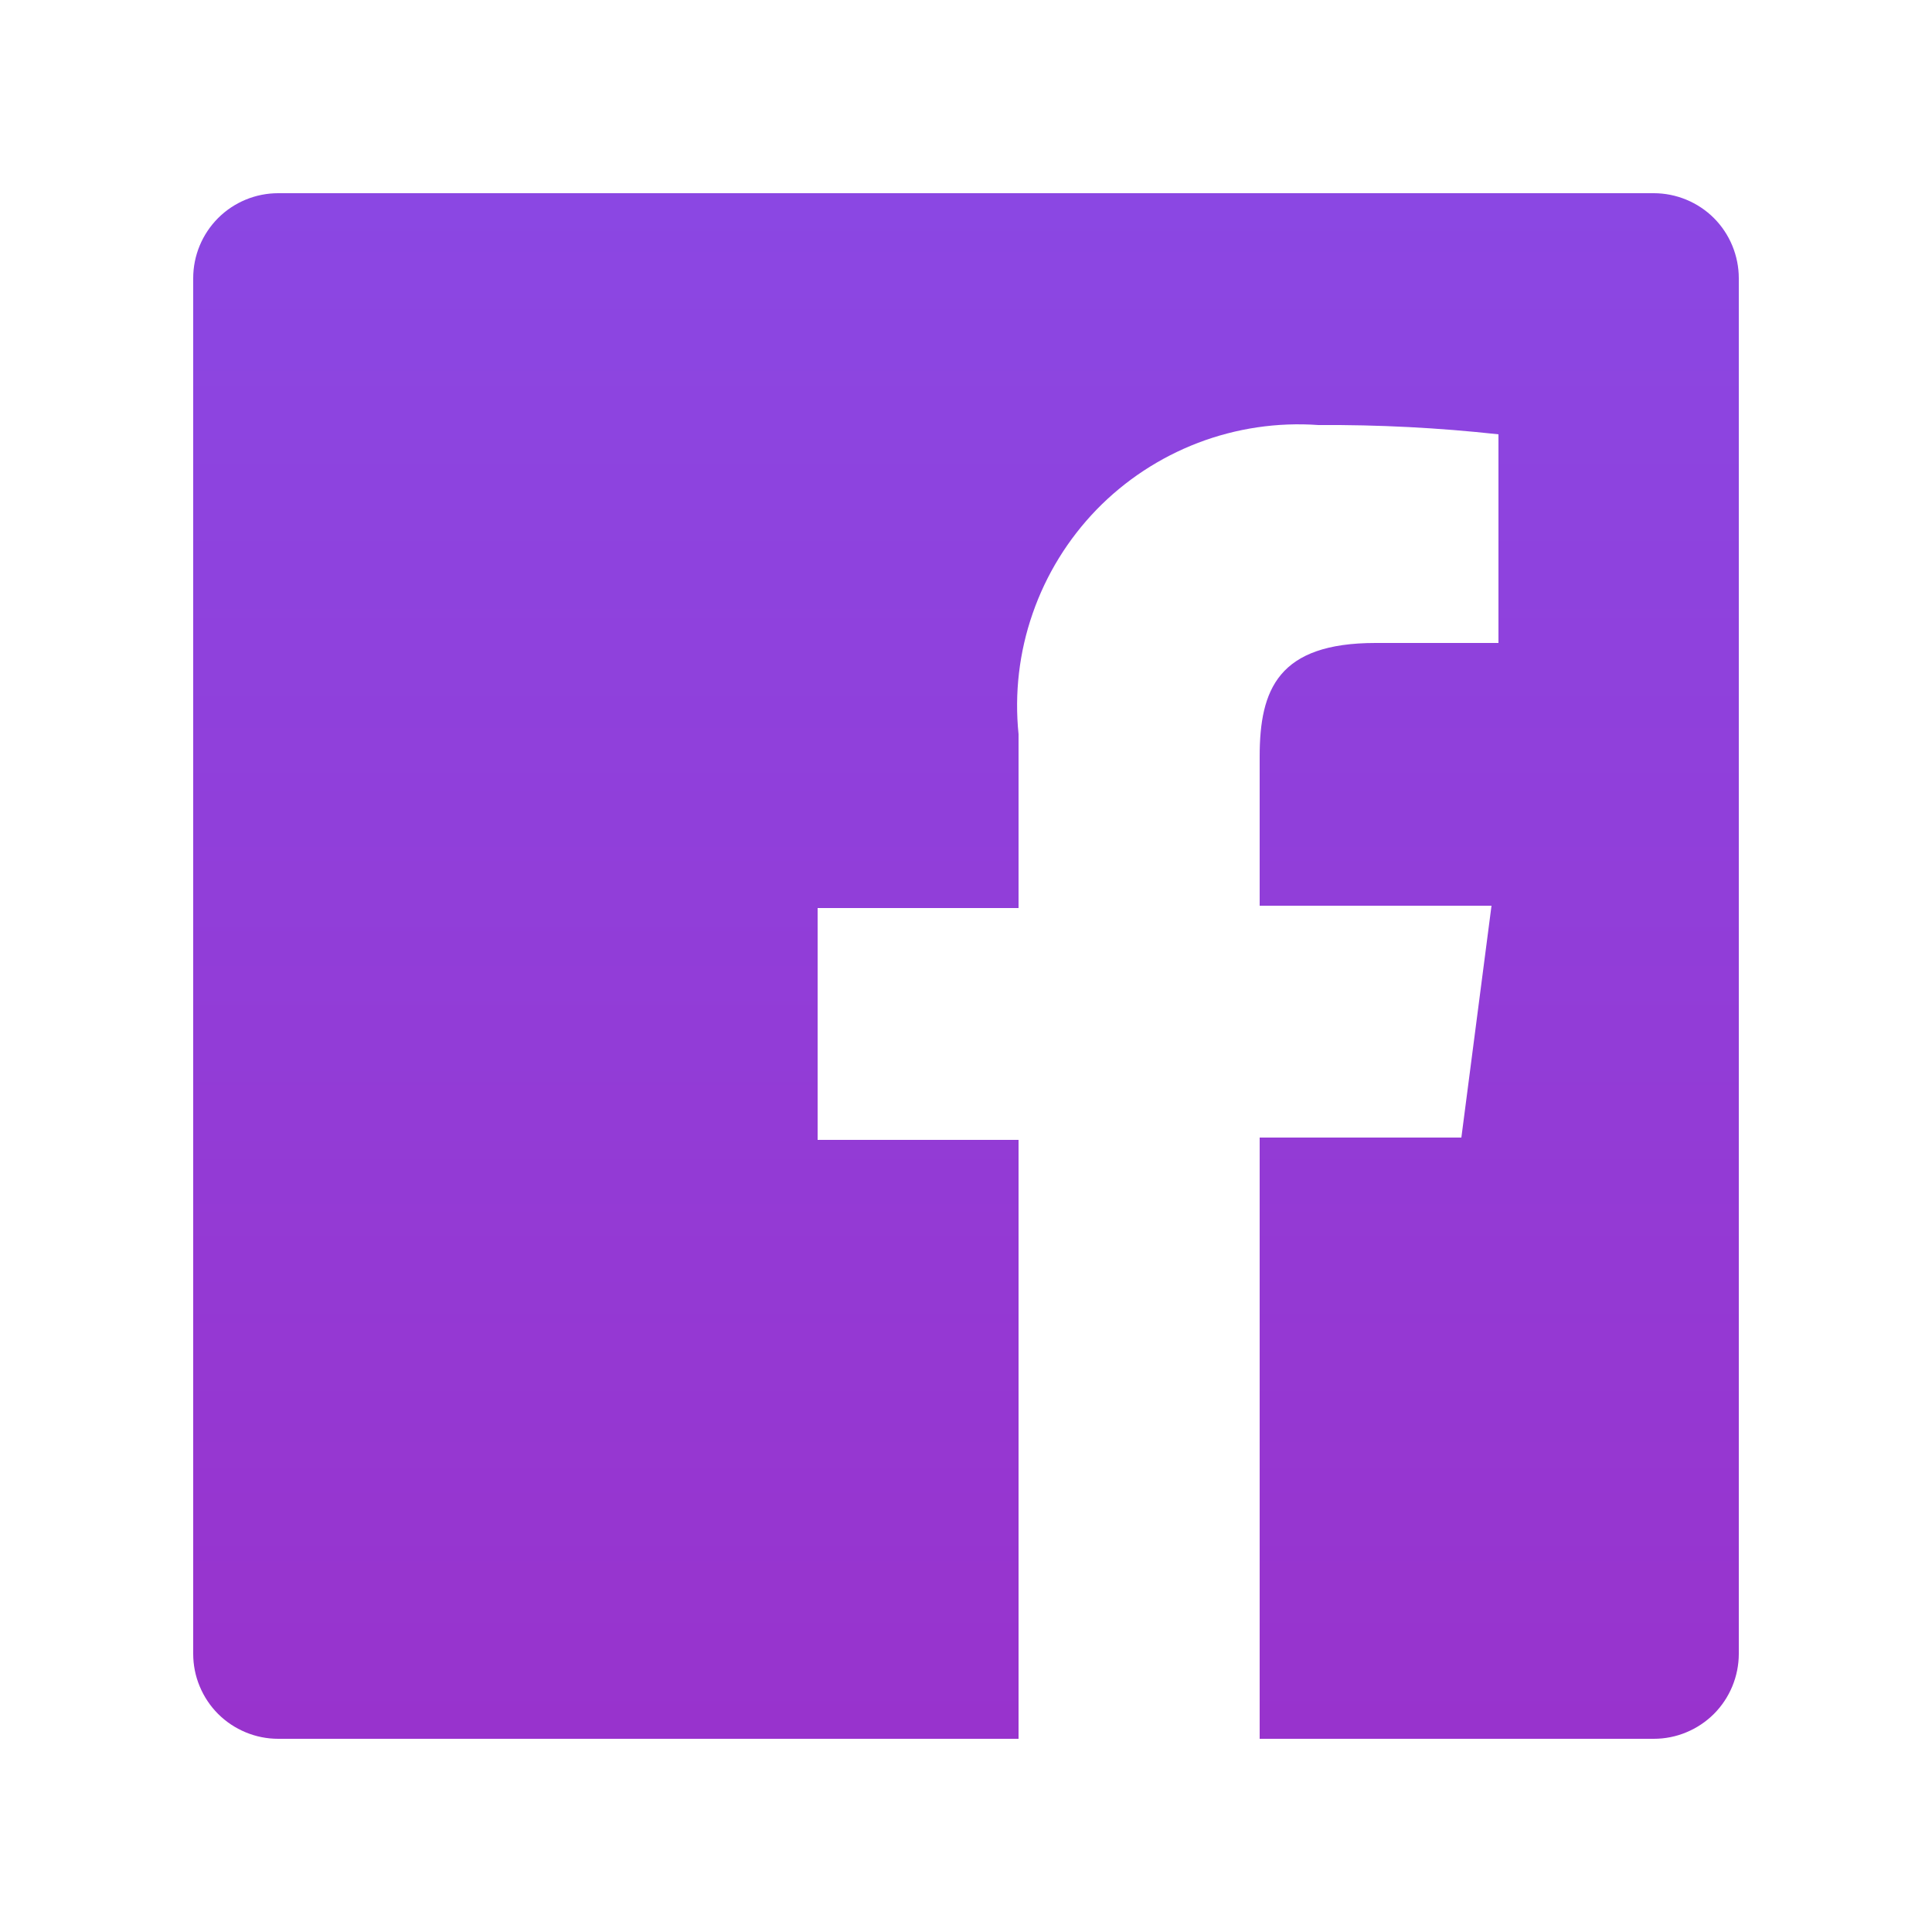 <svg width="25" height="25" viewBox="0 0 25 25" fill="none" xmlns="http://www.w3.org/2000/svg">
<path d="M21.4 2.5H3.6C3.308 2.5 3.028 2.616 2.822 2.822C2.616 3.029 2.5 3.308 2.5 3.6V21.4C2.5 21.544 2.528 21.688 2.584 21.821C2.639 21.954 2.72 22.076 2.822 22.178C2.924 22.28 3.046 22.361 3.179 22.416C3.313 22.472 3.456 22.5 3.6 22.5H13.18V14.75H10.58V11.75H13.18V9.5C13.126 8.972 13.188 8.438 13.363 7.937C13.537 7.435 13.819 6.978 14.188 6.596C14.558 6.215 15.007 5.92 15.503 5.73C15.999 5.541 16.53 5.462 17.06 5.5C17.838 5.495 18.616 5.535 19.39 5.62V8.32H17.8C16.54 8.32 16.3 8.92 16.3 9.79V11.72H19.3L18.91 14.72H16.3V22.5H21.4C21.544 22.5 21.688 22.472 21.821 22.416C21.954 22.361 22.076 22.28 22.178 22.178C22.28 22.076 22.361 21.954 22.416 21.821C22.471 21.688 22.5 21.544 22.5 21.4V3.6C22.5 3.456 22.471 3.313 22.416 3.179C22.361 3.046 22.28 2.924 22.178 2.822C22.076 2.72 21.954 2.639 21.821 2.584C21.688 2.529 21.544 2.5 21.4 2.5Z" fill="url(#paint0_linear_166_293)"/>
<defs>
<linearGradient id="paint0_linear_166_293" x1="12.5" y1="2.5" x2="12.5" y2="22.5" gradientUnits="userSpaceOnUse">
<stop stop-color="#8B47E3"/>
<stop offset="1" stop-color="#9833CD"/>
</linearGradient>
</defs>
</svg>
